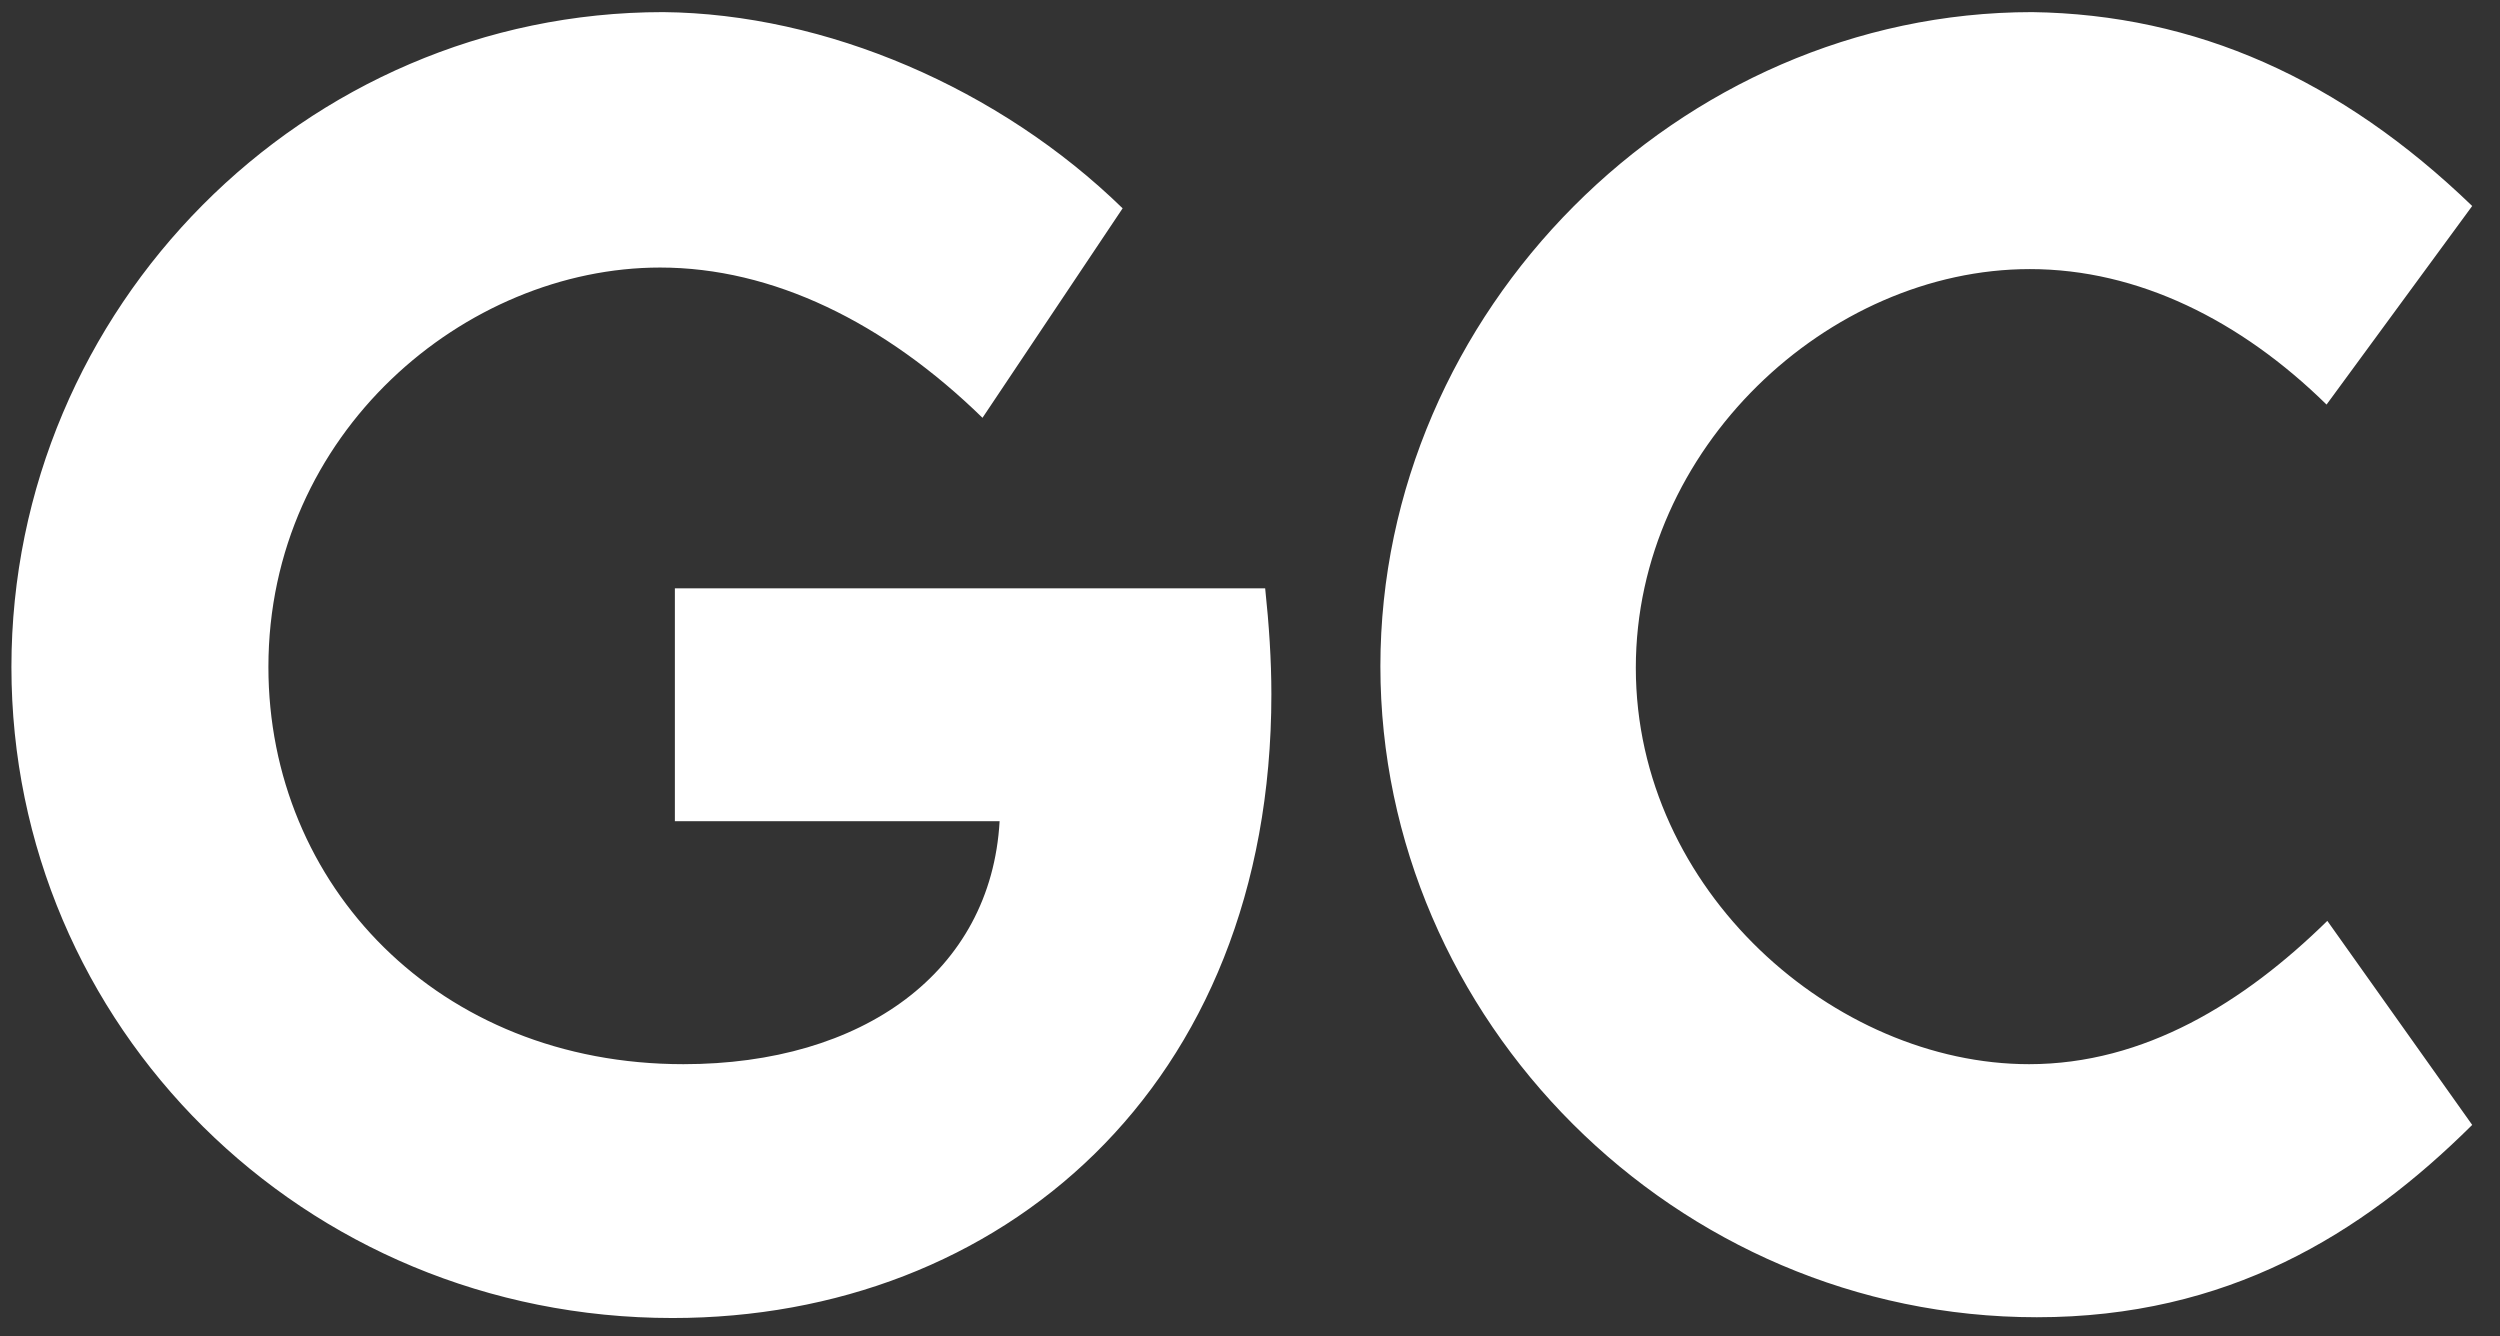 <svg width="58" height="31" viewBox="0 0 58 31" fill="none" xmlns="http://www.w3.org/2000/svg">
    <rect x="0" y="0" width="58" height="31" fill="#333333" stroke="none"/>
    <path d="M29.352 13.65C29.442 14.499 29.496 15.312 29.496 16.107C29.496 25.248 23.191 30.578 15.603 30.578C7.021 30.578 0.265 23.785 0.265 15.475C0.265 7.146 7.058 0.281 15.386 0.281C19.162 0.317 23.191 2.051 26.045 4.833L22.794 9.693C20.517 7.471 17.916 6.207 15.314 6.207C10.797 6.207 6.227 10.037 6.227 15.475C6.227 20.533 10.165 24.689 15.856 24.689C20.011 24.689 22.992 22.557 23.191 19.052H15.657V13.65H29.352ZM47.255 30.56C38.855 30.56 32.025 23.641 32.025 15.457C32.025 7.236 38.945 0.281 47.147 0.281C50.941 0.335 54.301 1.834 57.355 4.779L53.976 9.386C51.989 7.435 49.604 6.243 47.093 6.243C42.414 6.243 37.951 10.398 37.951 15.493C37.951 20.678 42.576 24.689 47.075 24.689C49.748 24.689 52.061 23.261 53.994 21.364L57.355 26.098C54.789 28.645 51.664 30.56 47.255 30.56Z" fill="white"/>
</svg>

